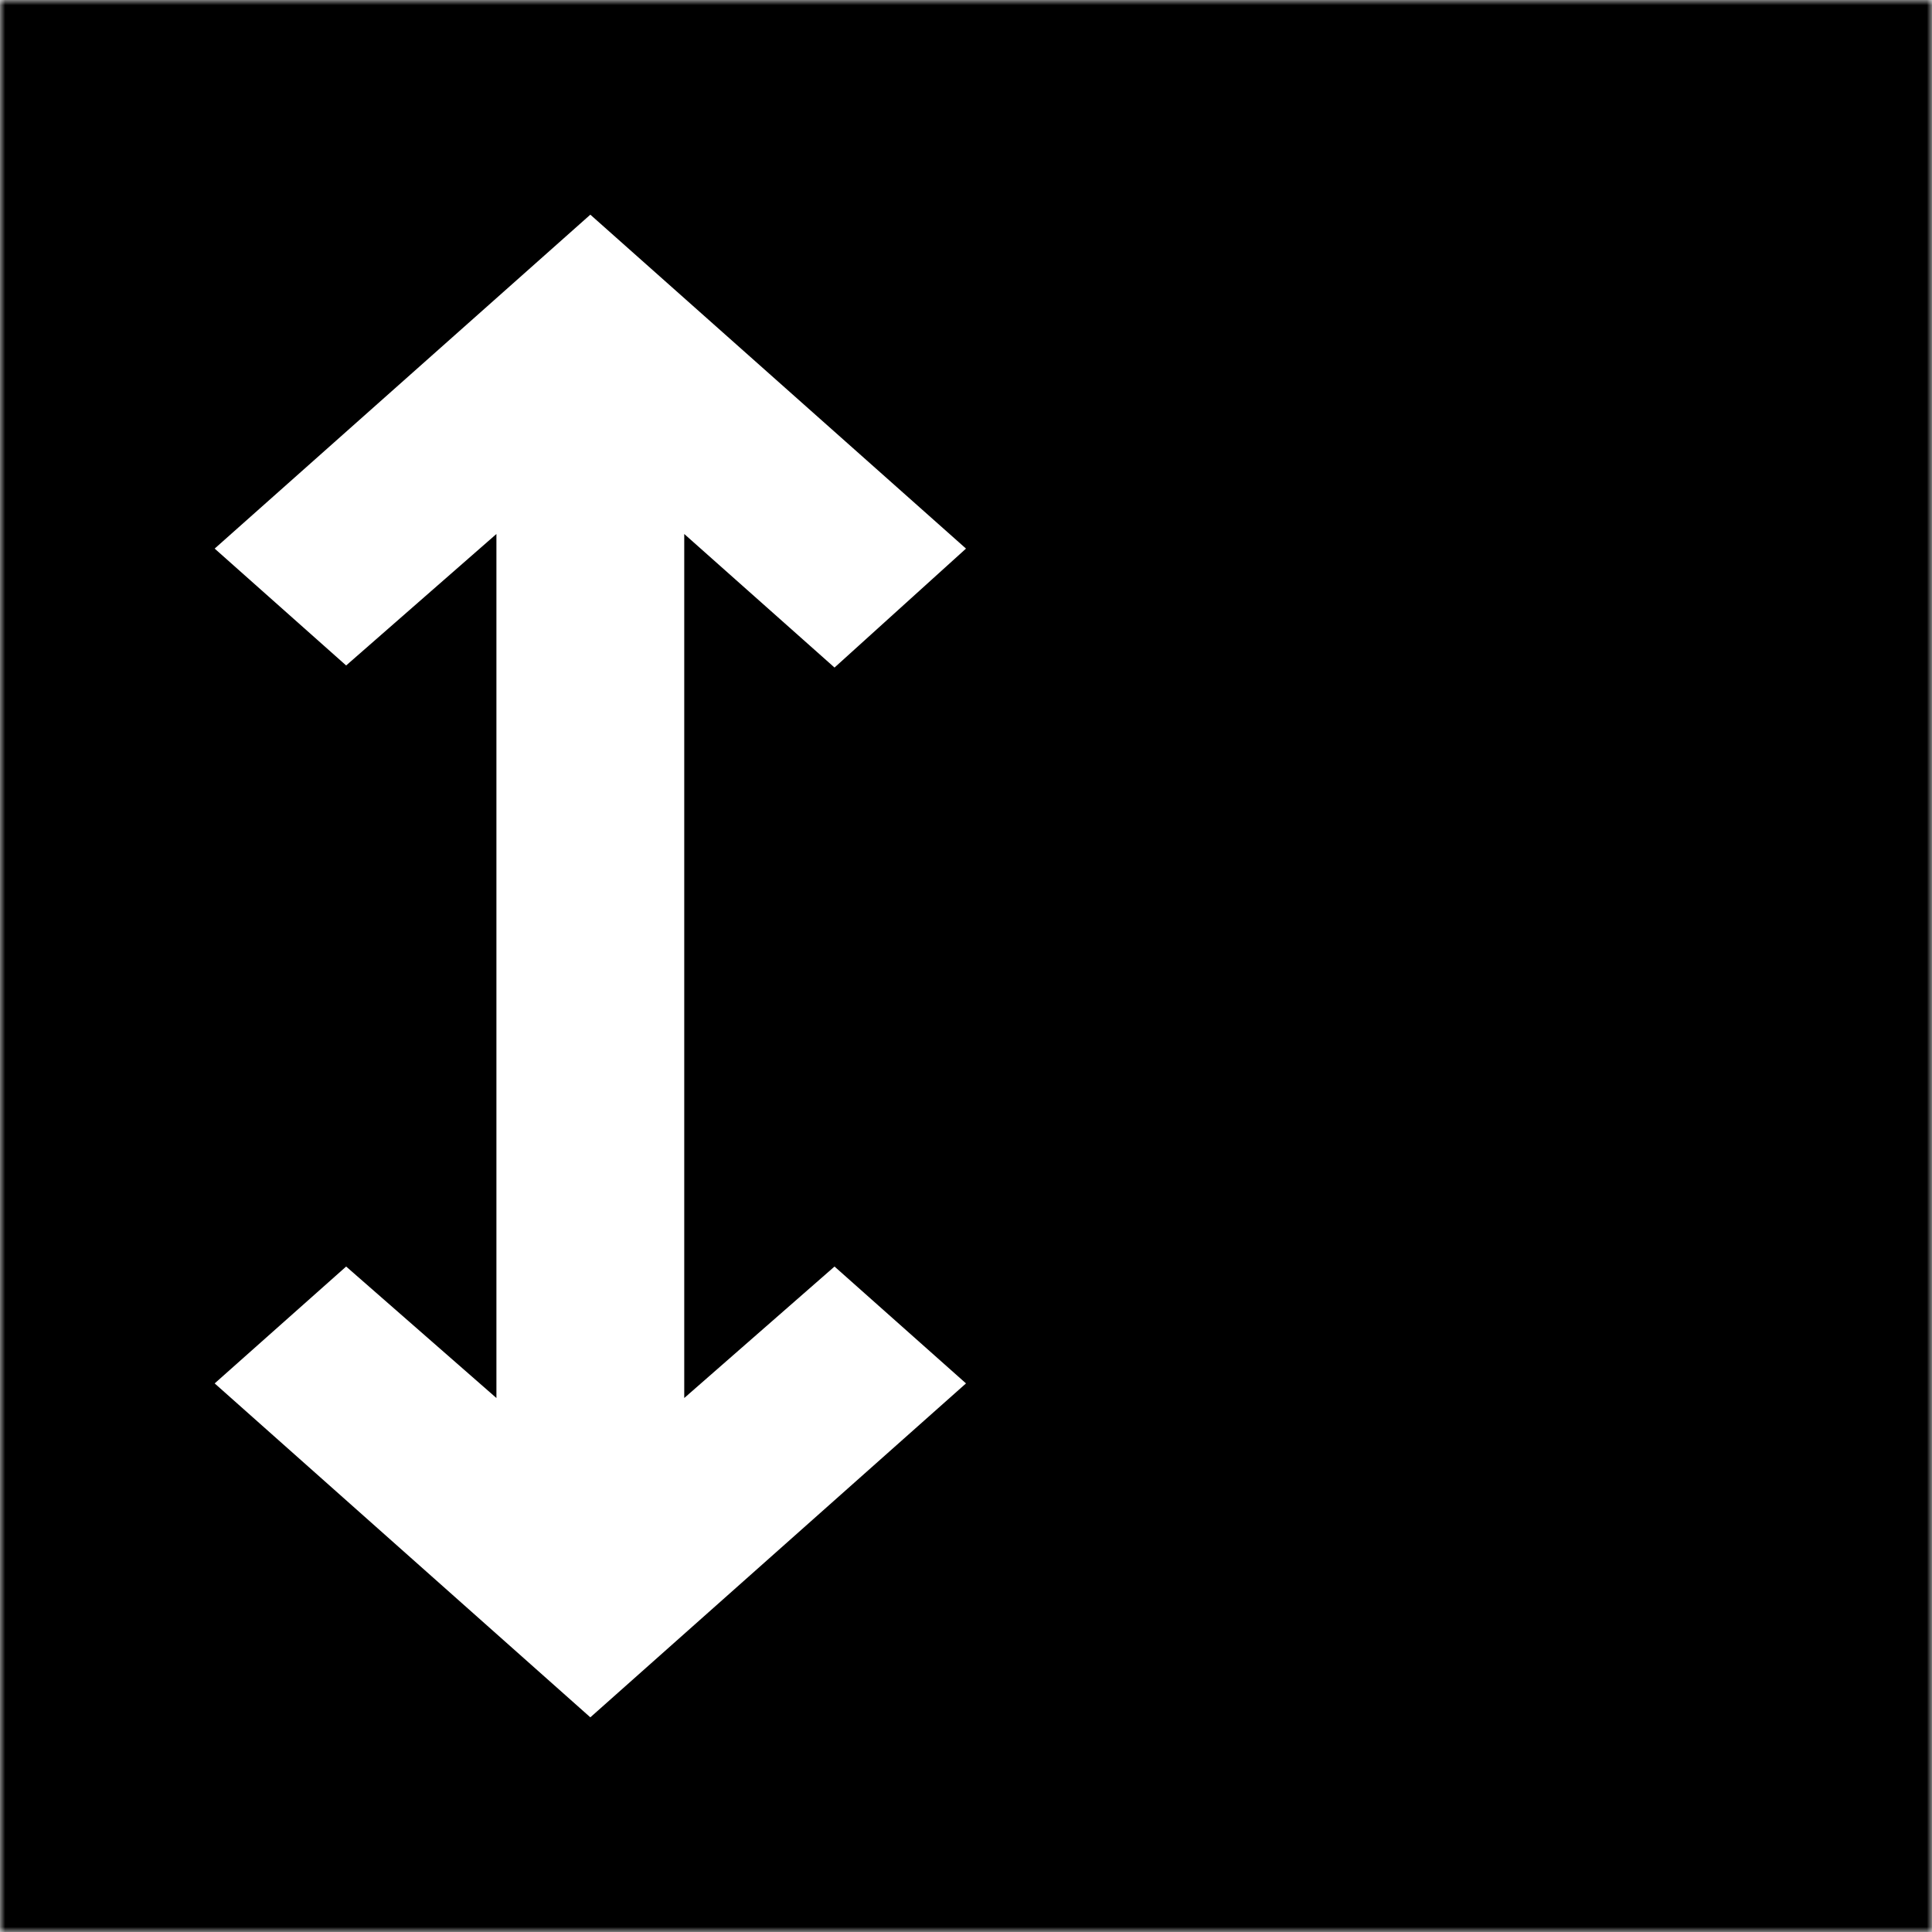 <?xml version="1.0" encoding="UTF-8"?> <svg xmlns="http://www.w3.org/2000/svg" width="187" height="187" viewBox="0 0 187 187" fill="none"><g clip-path="url(#clip0_1534_10)"><mask id="mask0_1534_10" style="mask-type:luminance" maskUnits="userSpaceOnUse" x="0" y="0" width="187" height="187"><path d="M187 0H0V187H187V0Z" fill="white"></path></mask><g mask="url(#mask0_1534_10)"><path fill-rule="evenodd" clip-rule="evenodd" d="M187 0H0V187H187V0ZM20.778 133.901L57.139 166.222L93.5 133.901L80.774 122.589L66.229 135.315V51.685L80.774 64.613L93.5 53.099L57.139 20.778L20.778 53.099L33.504 64.411L48.049 51.685V135.315L33.504 122.589L20.778 133.901Z" fill="black"></path></g></g><defs><clipPath id="clip0_1534_10"><rect width="187" height="187" fill="white"></rect></clipPath></defs></svg> 